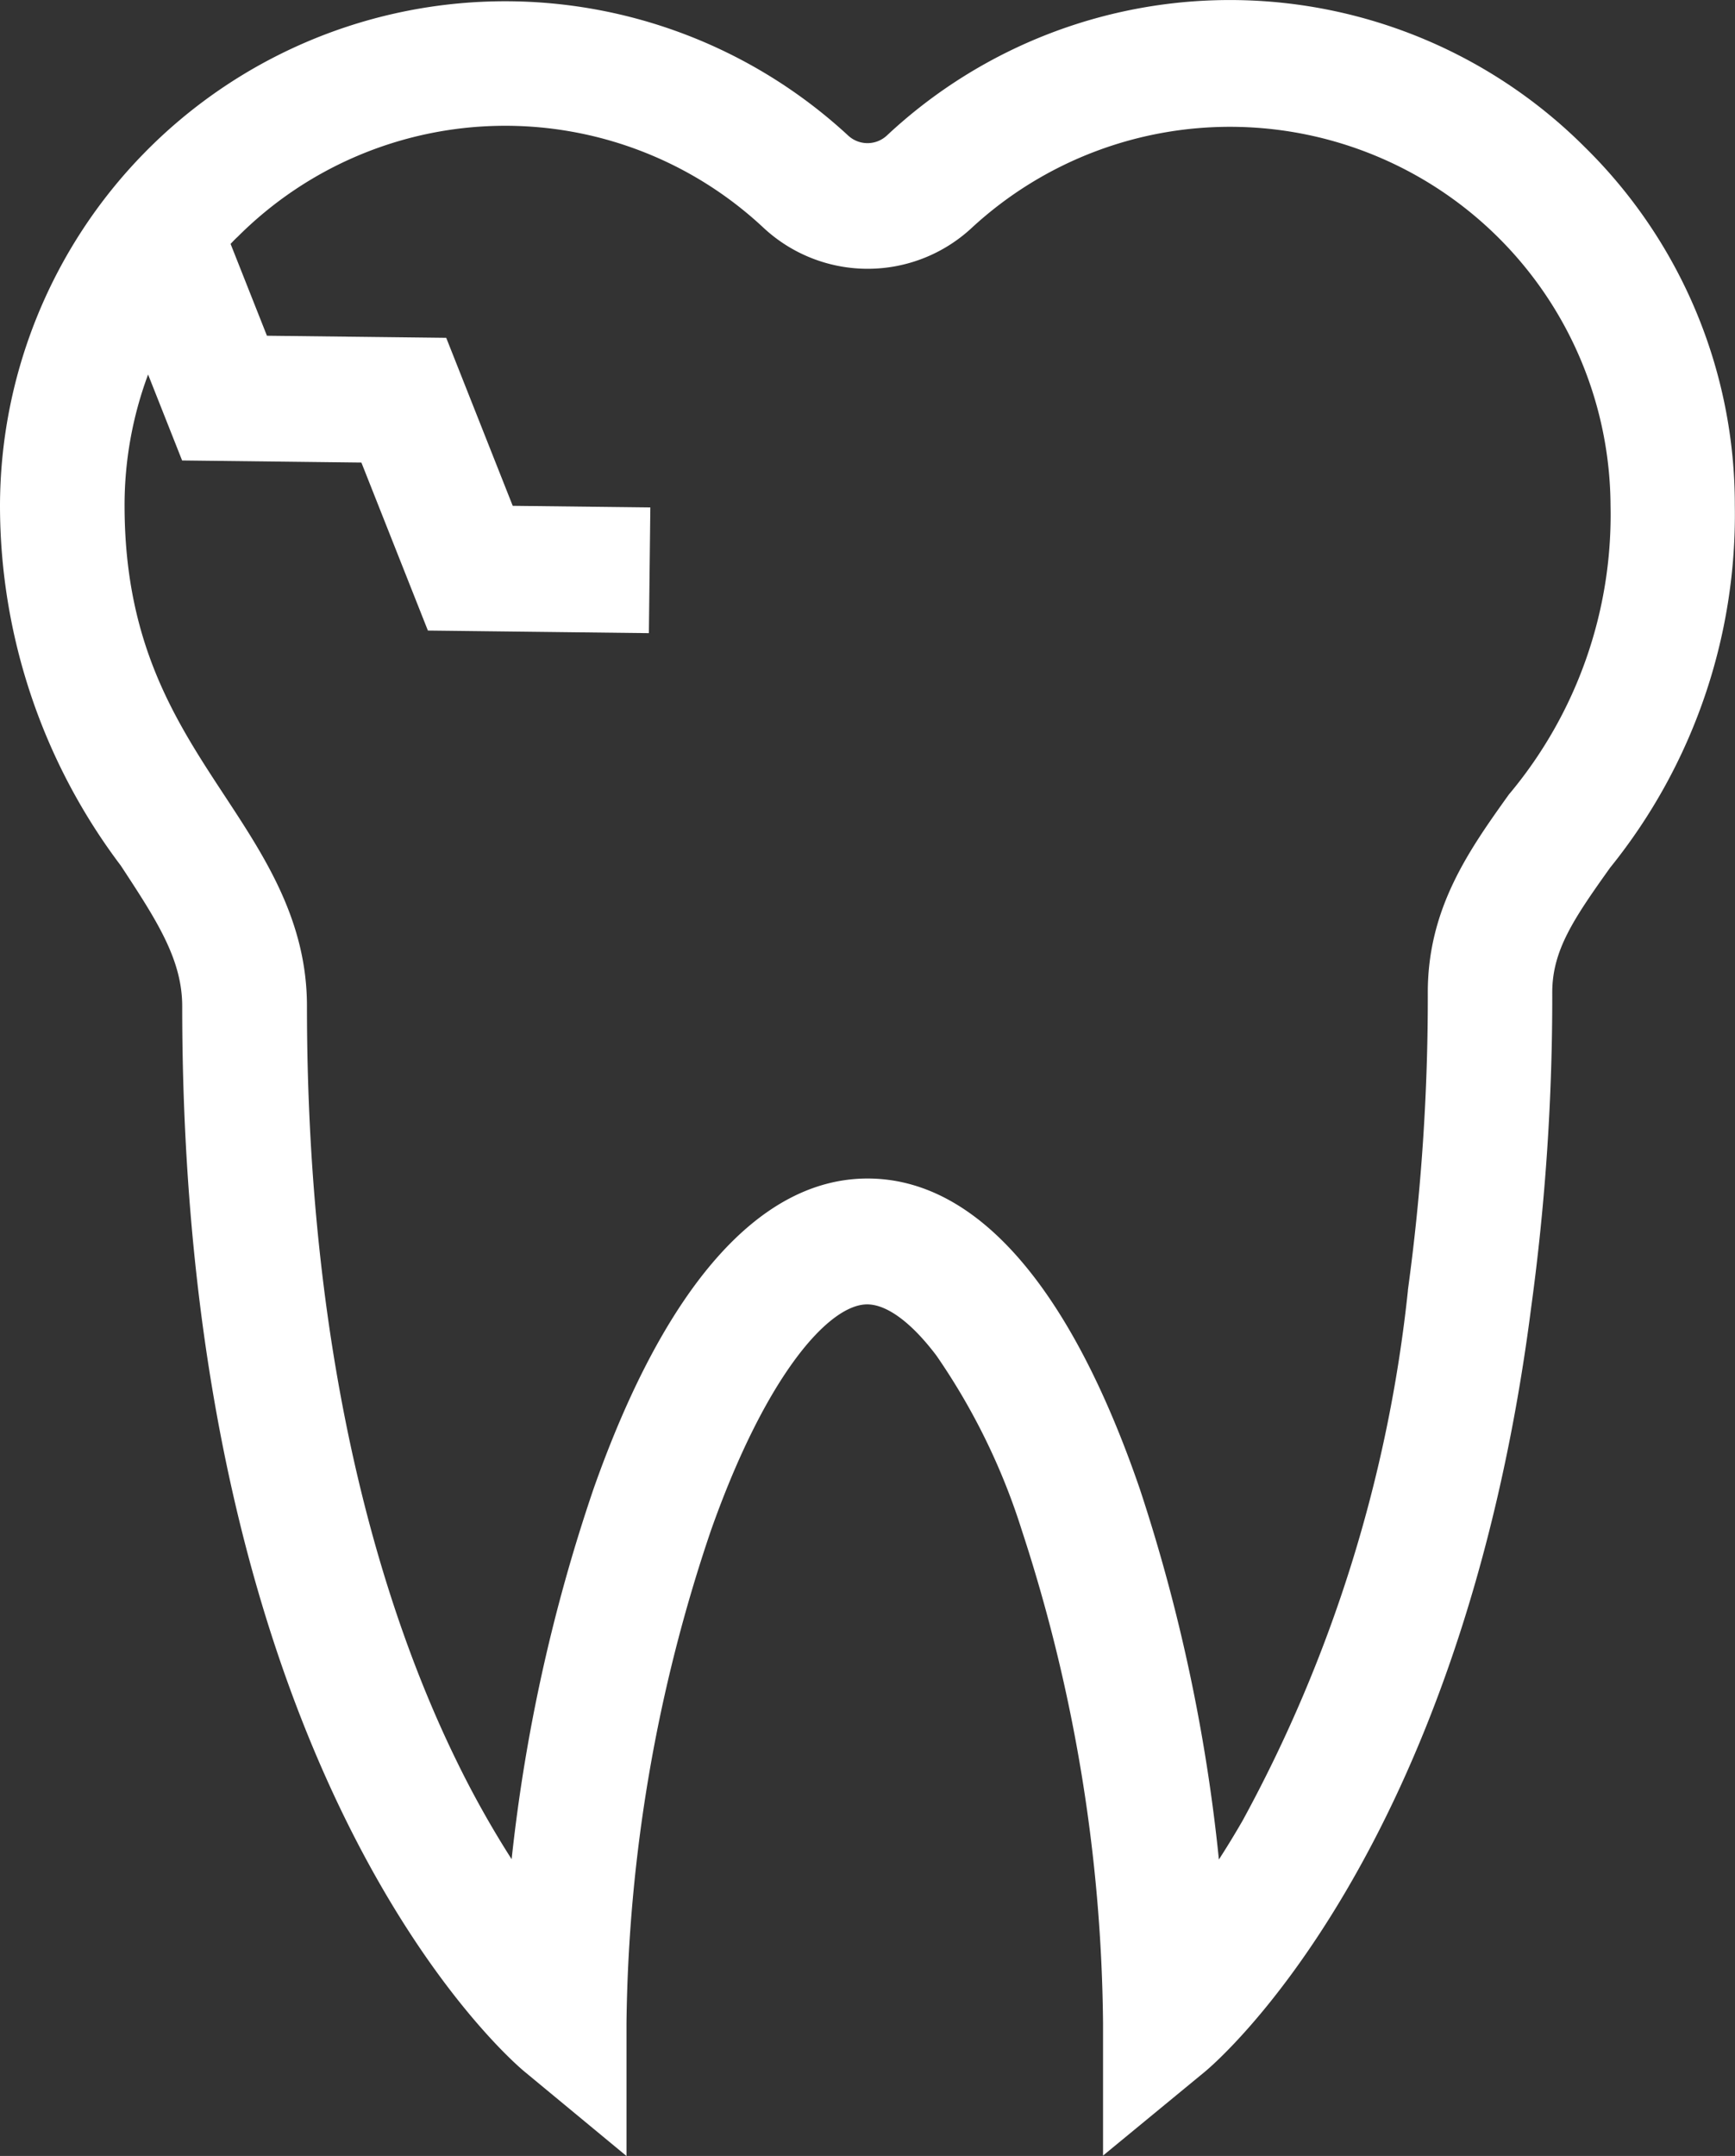 <svg xmlns="http://www.w3.org/2000/svg" width="48.819" height="60.652" viewBox="0 0 48.819 60.652">
  <rect x="0" y="0" width="48.819" height="60.652" fill="#333333" stroke="none"/>
  <path id="_021-broken-tooth" data-name="021-broken-tooth" d="M1211.587,1611.134a14.123,14.123,0,0,0-19.633-.32.8.8,0,0,1-1.089,0A14.215,14.215,0,0,0,1167,1621.225a16.81,16.81,0,0,0,3.4,10.129c1,1.526,1.727,2.628,1.727,3.956,0,21.754,9.242,29.649,9.636,29.974l2.865,2.37v-3.738a44.579,44.579,0,0,1,2.372-13.848c1.554-4.4,3.332-6.372,4.4-6.372.556,0,1.25.513,1.952,1.445a18.3,18.3,0,0,1,2.4,4.912,45.772,45.772,0,0,1,2.285,13.863v3.726l2.862-2.356c.293-.242,7.209-6.094,9.185-21.506a64.377,64.377,0,0,0,.593-8.858c0-1.176.59-2.058,1.632-3.516a15.807,15.807,0,0,0,3.505-10.181A14.106,14.106,0,0,0,1211.587,1611.134Zm-2.118,18.2c-1.128,1.578-2.294,3.21-2.294,5.585a60.787,60.787,0,0,1-.56,8.374l0,.02a39.815,39.815,0,0,1-4.651,14.906q-.34.589-.667,1.093a48.984,48.984,0,0,0-2.224-10.42c-1.962-5.716-4.611-8.737-7.661-8.737-3.027,0-5.693,3.016-7.708,8.722a48.228,48.228,0,0,0-2.308,10.427,27.487,27.487,0,0,1-1.559-2.785c-1.914-3.917-4.2-10.778-4.2-21.214,0-2.393-1.175-4.181-2.311-5.91-1.387-2.11-2.821-4.292-2.821-8.174a10.542,10.542,0,0,1,.662-3.684l.957,2.418,5.045.059,1.871,4.726,6.218.073.041-3.537-3.872-.045-1.871-4.726-5.045-.059-1.023-2.584c.066-.068.13-.138.2-.2a10.637,10.637,0,0,1,14.8-.249,4.3,4.3,0,0,0,5.853,0,10.708,10.708,0,0,1,17.976,7.814A12.236,12.236,0,0,1,1209.469,1629.337Z" transform="translate(-1167 -1607.001)" fill="#fff"/>
</svg>
